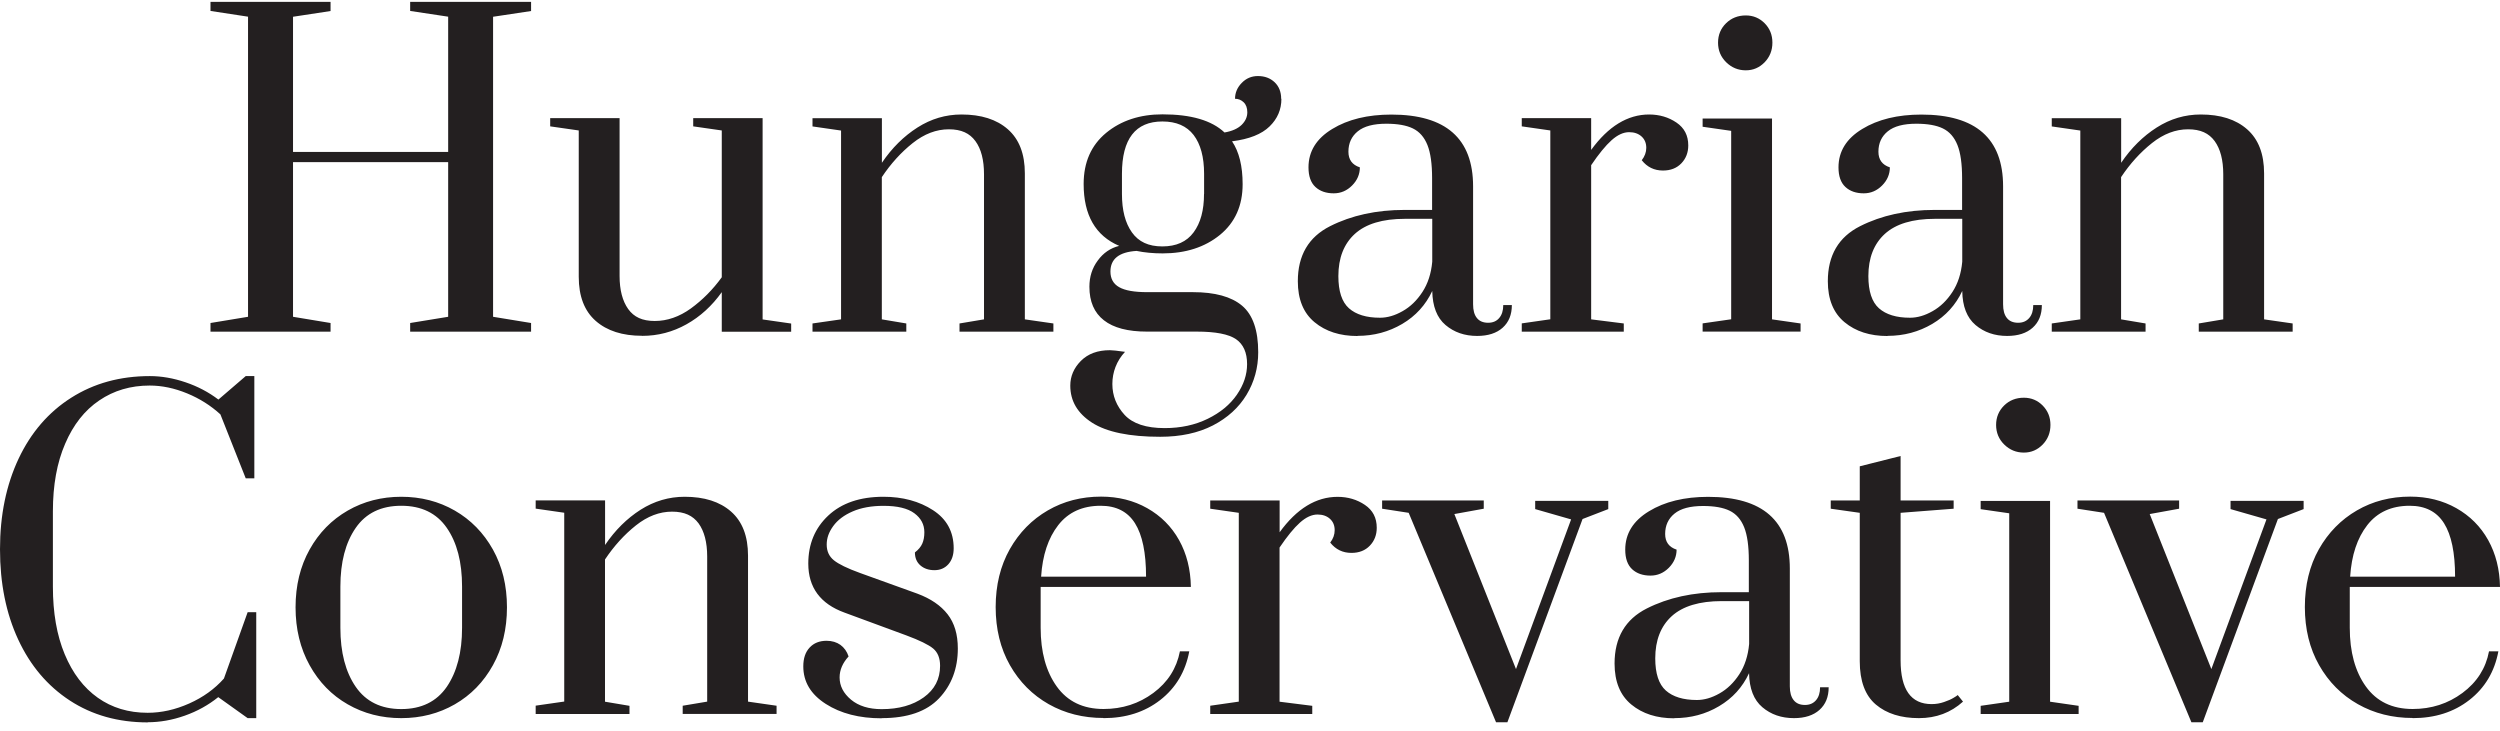 <svg fill='none' height='67' viewBox='0 0 229 67' width='229' xmlns='http://www.w3.org/2000/svg'>
  <path
    d='M215.274 52.824C215.4 50.858 215.921 49.288 216.842 48.103C217.763 46.917 219.064 46.328 220.731 46.328C222.151 46.328 223.199 46.86 223.874 47.932C224.549 49.005 224.886 50.63 224.886 52.824H215.274ZM220.998 65.781C223.044 65.781 224.774 65.228 226.194 64.12C227.615 63.013 228.501 61.529 228.852 59.661H227.994C227.699 61.223 226.883 62.494 225.561 63.474C224.239 64.454 222.721 64.944 220.998 64.944C219.127 64.944 217.7 64.255 216.715 62.885C215.731 61.514 215.239 59.718 215.239 57.503V53.761H229C228.972 52.15 228.613 50.723 227.917 49.473C227.221 48.224 226.243 47.251 224.999 46.548C223.754 45.845 222.341 45.49 220.773 45.49C218.98 45.49 217.348 45.909 215.893 46.754C214.437 47.599 213.277 48.777 212.412 50.304C211.554 51.83 211.125 53.598 211.125 55.607C211.125 57.617 211.561 59.399 212.433 60.932C213.305 62.466 214.486 63.658 215.984 64.503C217.482 65.348 219.148 65.767 220.998 65.767M201.773 66.158L208.657 47.542L211.012 46.633V45.881H204.318V46.633L207.609 47.577L202.56 61.287L196.914 47.087L199.607 46.598V45.845H190.297V46.598L192.73 46.974L200.732 66.158H201.78H201.773ZM190.402 65.405V64.653L187.786 64.276V45.888H181.429V46.64L184.045 47.017V64.276L181.429 64.653V65.405H190.409H190.402ZM185.388 41.457C186.063 41.457 186.633 41.209 187.111 40.719C187.582 40.229 187.821 39.633 187.821 38.923C187.821 38.213 187.582 37.631 187.111 37.148C186.64 36.672 186.063 36.431 185.388 36.431C184.664 36.431 184.059 36.672 183.574 37.148C183.089 37.631 182.843 38.22 182.843 38.923C182.843 39.626 183.089 40.229 183.588 40.719C184.087 41.209 184.685 41.457 185.381 41.457M175.776 65.781C177.351 65.781 178.694 65.277 179.812 64.269L179.327 63.666C179.278 63.715 179.144 63.808 178.933 63.928C178.722 64.056 178.434 64.184 178.075 64.305C177.717 64.432 177.33 64.496 176.936 64.496C175.044 64.496 174.095 63.161 174.095 60.492V46.974L178.954 46.598V45.845H174.095V41.77L170.354 42.714V45.845H167.696V46.598L170.354 46.974V60.57C170.354 62.381 170.846 63.708 171.831 64.539C172.815 65.37 174.13 65.781 175.776 65.781ZM155.433 64.12C154.188 64.12 153.239 63.829 152.592 63.254C151.945 62.679 151.621 61.692 151.621 60.307C151.621 58.646 152.128 57.354 153.133 56.438C154.146 55.522 155.672 55.061 157.718 55.061H160.221V58.987C160.123 60.066 159.82 60.996 159.321 61.763C158.822 62.53 158.217 63.119 157.507 63.517C156.797 63.921 156.108 64.12 155.433 64.12ZM153.372 65.781C154.87 65.781 156.234 65.419 157.465 64.688C158.702 63.957 159.616 62.949 160.214 61.663C160.242 63.076 160.643 64.113 161.431 64.78C162.218 65.448 163.182 65.781 164.328 65.781C165.326 65.781 166.107 65.526 166.662 65.029C167.225 64.525 167.506 63.836 167.506 62.956H166.719C166.719 63.46 166.592 63.857 166.346 64.141C166.093 64.432 165.762 64.574 165.333 64.574C164.883 64.574 164.539 64.432 164.307 64.141C164.068 63.85 163.948 63.431 163.948 62.878V52.079C163.948 47.698 161.452 45.511 156.466 45.511C154.293 45.511 152.486 45.952 151.045 46.832C149.596 47.712 148.872 48.884 148.872 50.346C148.872 51.156 149.083 51.752 149.505 52.143C149.927 52.533 150.489 52.725 151.185 52.725C151.832 52.725 152.395 52.483 152.866 52.008C153.337 51.532 153.576 50.978 153.576 50.346C152.88 50.119 152.528 49.644 152.528 48.912C152.528 48.131 152.817 47.506 153.386 47.045C153.963 46.576 154.835 46.349 156.002 46.349C157.022 46.349 157.837 46.491 158.435 46.782C159.033 47.073 159.476 47.577 159.764 48.294C160.052 49.012 160.193 50.027 160.193 51.333V54.244H157.69C155.095 54.244 152.817 54.741 150.848 55.735C148.879 56.729 147.894 58.412 147.894 60.776C147.894 62.437 148.408 63.694 149.427 64.532C150.447 65.377 151.762 65.796 153.358 65.796M138.078 66.158L144.962 47.542L147.318 46.633V45.881H140.623V46.633L143.914 47.577L138.865 61.287L133.219 47.087L135.912 46.598V45.845H126.602V46.598L129.035 46.974L137.037 66.158H138.085H138.078ZM110.85 65.405H120.203V64.653L117.207 64.276V50.155C117.903 49.125 118.529 48.358 119.078 47.868C119.626 47.379 120.161 47.13 120.688 47.13C121.159 47.13 121.539 47.265 121.827 47.528C122.116 47.79 122.256 48.138 122.256 48.564C122.256 48.969 122.123 49.345 121.848 49.7C122.348 50.332 122.994 50.645 123.796 50.645C124.492 50.645 125.055 50.425 125.477 49.984C125.899 49.544 126.11 48.997 126.11 48.344C126.11 47.435 125.751 46.74 125.027 46.25C124.302 45.76 123.466 45.511 122.523 45.511C120.554 45.511 118.782 46.591 117.214 48.756V45.845H110.857V46.598L113.473 46.974V64.269L110.857 64.645V65.398L110.85 65.405ZM95.366 52.824C95.493 50.858 96.013 49.288 96.934 48.103C97.856 46.917 99.156 46.328 100.823 46.328C102.243 46.328 103.291 46.86 103.966 47.932C104.641 49.005 104.979 50.63 104.979 52.824H95.366ZM101.083 65.781C103.129 65.781 104.859 65.228 106.28 64.12C107.7 63.013 108.586 61.529 108.938 59.661H108.08C107.778 61.223 106.969 62.494 105.647 63.474C104.325 64.454 102.806 64.944 101.083 64.944C99.213 64.944 97.785 64.255 96.801 62.885C95.816 61.514 95.324 59.718 95.324 57.503V53.761H109.085C109.057 52.15 108.699 50.723 108.003 49.473C107.306 48.224 106.329 47.251 105.084 46.548C103.84 45.845 102.426 45.49 100.858 45.49C99.065 45.49 97.434 45.909 95.978 46.754C94.522 47.599 93.362 48.777 92.497 50.304C91.639 51.83 91.203 53.598 91.203 55.607C91.203 57.617 91.639 59.399 92.511 60.932C93.383 62.466 94.572 63.658 96.062 64.503C97.56 65.348 99.227 65.767 101.076 65.767M80.775 65.781C83.117 65.781 84.868 65.178 86.014 63.971C87.16 62.764 87.737 61.237 87.737 59.399C87.737 58.114 87.427 57.07 86.801 56.268C86.176 55.465 85.254 54.834 84.031 54.379L78.792 52.49C77.618 52.065 76.816 51.674 76.38 51.319C75.944 50.964 75.726 50.488 75.726 49.885C75.726 49.281 75.923 48.742 76.324 48.188C76.725 47.634 77.315 47.187 78.103 46.846C78.891 46.505 79.833 46.335 80.93 46.335C82.203 46.335 83.145 46.562 83.757 47.017C84.368 47.471 84.671 48.046 84.671 48.756C84.671 49.161 84.608 49.509 84.481 49.793C84.354 50.084 84.129 50.353 83.806 50.602C83.806 51.106 83.975 51.504 84.312 51.795C84.65 52.086 85.079 52.228 85.599 52.228C86.119 52.228 86.548 52.043 86.872 51.681C87.195 51.319 87.357 50.829 87.357 50.226C87.357 48.713 86.724 47.549 85.465 46.733C84.207 45.916 82.688 45.504 80.923 45.504C78.778 45.504 77.097 46.079 75.874 47.222C74.65 48.365 74.039 49.835 74.039 51.624C74.039 53.818 75.15 55.316 77.365 56.118L83.011 58.199C84.235 58.653 85.058 59.058 85.48 59.406C85.901 59.761 86.112 60.286 86.112 60.989C86.112 62.196 85.613 63.162 84.615 63.879C83.616 64.596 82.336 64.958 80.761 64.958C79.587 64.958 78.651 64.667 77.955 64.092C77.259 63.509 76.908 62.835 76.908 62.054C76.908 61.372 77.182 60.733 77.73 60.13C77.583 59.675 77.329 59.328 76.985 59.072C76.633 58.824 76.211 58.696 75.712 58.696C75.065 58.696 74.545 58.902 74.158 59.321C73.771 59.739 73.582 60.307 73.582 61.039C73.582 62.452 74.264 63.595 75.635 64.475C77.006 65.355 78.715 65.796 80.761 65.796M49.061 65.405H57.661V64.653L55.418 64.276V51.248C56.241 50.013 57.183 48.976 58.245 48.131C59.307 47.286 60.411 46.867 61.557 46.867C62.703 46.867 63.463 47.23 63.99 47.94C64.51 48.657 64.778 49.672 64.778 50.978V64.269L62.535 64.645V65.398H71.134V64.645L68.519 64.269V50.9C68.519 49.111 67.998 47.769 66.965 46.86C65.931 45.952 64.517 45.504 62.717 45.504C61.269 45.504 59.926 45.902 58.681 46.69C57.436 47.485 56.346 48.557 55.425 49.92V45.838H49.068V46.59L51.684 46.967V64.262L49.068 64.638V65.391L49.061 65.405ZM36.756 64.951C34.913 64.951 33.521 64.269 32.586 62.913C31.651 61.557 31.179 59.754 31.179 57.51V53.733C31.179 51.489 31.651 49.7 32.586 48.351C33.521 47.002 34.913 46.328 36.756 46.328C38.598 46.328 39.99 47.002 40.925 48.351C41.861 49.7 42.325 51.489 42.325 53.733V57.51C42.325 59.754 41.854 61.55 40.925 62.913C39.99 64.269 38.598 64.951 36.756 64.951ZM36.756 65.781C38.549 65.781 40.187 65.362 41.657 64.518C43.127 63.673 44.294 62.48 45.152 60.932C46.01 59.384 46.438 57.617 46.438 55.629C46.438 53.641 46.01 51.88 45.152 50.339C44.294 48.806 43.127 47.613 41.657 46.768C40.187 45.923 38.549 45.504 36.756 45.504C34.962 45.504 33.324 45.923 31.854 46.768C30.385 47.613 29.217 48.799 28.36 50.339C27.502 51.873 27.073 53.641 27.073 55.629C27.073 57.617 27.502 59.384 28.36 60.932C29.217 62.48 30.385 63.68 31.854 64.518C33.324 65.362 34.955 65.781 36.756 65.781ZM13.522 66.158C14.647 66.158 15.78 65.959 16.926 65.554C18.072 65.15 19.091 64.582 19.992 63.857L22.685 65.781H23.472V56.076H22.685L20.512 62.153C19.661 63.112 18.606 63.871 17.334 64.439C16.061 65.007 14.788 65.291 13.522 65.291C11.778 65.291 10.252 64.83 8.959 63.914C7.665 62.998 6.652 61.671 5.928 59.931C5.204 58.192 4.845 56.133 4.845 53.74V46.832C4.845 44.439 5.218 42.373 5.97 40.641C6.715 38.901 7.756 37.581 9.092 36.679C10.428 35.77 11.968 35.316 13.712 35.316C14.837 35.316 15.976 35.557 17.137 36.033C18.297 36.509 19.309 37.155 20.189 37.957L22.509 43.815H23.297V34.45H22.509L20.006 36.601C19.106 35.919 18.107 35.394 16.996 35.018C15.885 34.642 14.795 34.45 13.726 34.45C11.005 34.45 8.607 35.11 6.526 36.431C4.444 37.751 2.834 39.618 1.702 42.018C0.57 44.425 0 47.187 0 50.311C0 53.435 0.556 56.19 1.667 58.582C2.778 60.975 4.353 62.835 6.399 64.17C8.445 65.504 10.822 66.172 13.543 66.172'
    fill='#231F20' />
  <path
    d='M187.934 30.382H196.534V29.629L194.291 29.253V16.225C195.113 14.989 196.056 13.953 197.117 13.108C198.179 12.263 199.283 11.844 200.429 11.844C201.576 11.844 202.335 12.206 202.863 12.923C203.383 13.64 203.65 14.655 203.65 15.962V29.253L201.407 29.629V30.382H210.007V29.629L207.391 29.253V15.884C207.391 14.095 206.871 12.753 205.837 11.844C204.803 10.935 203.39 10.488 201.59 10.488C200.141 10.488 198.798 10.886 197.553 11.681C196.309 12.476 195.219 13.548 194.298 14.911V10.829H187.941V11.581L190.557 11.958V29.253L187.941 29.629V30.382H187.934ZM174.953 29.104C173.708 29.104 172.759 28.813 172.112 28.238C171.465 27.662 171.142 26.675 171.142 25.291C171.142 23.63 171.648 22.337 172.654 21.422C173.666 20.506 175.192 20.044 177.238 20.044H179.742V23.971C179.643 25.057 179.341 25.98 178.842 26.747C178.342 27.513 177.738 28.103 177.027 28.5C176.317 28.905 175.628 29.104 174.953 29.104ZM172.9 30.765C174.397 30.765 175.762 30.396 176.992 29.672C178.23 28.94 179.144 27.932 179.742 26.654C179.763 28.067 180.171 29.104 180.958 29.771C181.746 30.438 182.709 30.772 183.855 30.772C184.854 30.772 185.634 30.517 186.19 30.02C186.752 29.515 187.034 28.827 187.034 27.946H186.246C186.246 28.451 186.12 28.848 185.874 29.132C185.62 29.423 185.29 29.565 184.861 29.565C184.411 29.565 184.066 29.423 183.834 29.132C183.595 28.841 183.483 28.422 183.483 27.868V17.07C183.483 12.689 180.986 10.495 176.001 10.495C173.828 10.495 172.021 10.935 170.579 11.816C169.131 12.696 168.406 13.867 168.406 15.33C168.406 16.139 168.617 16.736 169.039 17.126C169.461 17.517 170.024 17.709 170.72 17.709C171.367 17.709 171.929 17.467 172.4 16.991C172.872 16.516 173.111 15.962 173.111 15.33C172.415 15.103 172.063 14.627 172.063 13.896C172.063 13.115 172.351 12.49 172.921 12.029C173.497 11.56 174.369 11.333 175.537 11.333C176.556 11.333 177.372 11.475 177.97 11.766C178.567 12.057 179.01 12.561 179.299 13.278C179.587 13.995 179.728 15.011 179.728 16.317V19.228H177.224C174.63 19.228 172.351 19.725 170.382 20.719C168.413 21.713 167.429 23.395 167.429 25.76C167.429 27.421 167.942 28.671 168.962 29.515C169.981 30.36 171.296 30.779 172.886 30.779M164.933 30.382V29.629L162.317 29.253V10.857H155.96V11.61L158.576 11.986V29.246L155.96 29.622V30.375H164.94L164.933 30.382ZM159.919 6.441C160.594 6.441 161.163 6.193 161.642 5.703C162.113 5.213 162.352 4.616 162.352 3.906C162.352 3.196 162.113 2.607 161.642 2.131C161.171 1.656 160.594 1.414 159.919 1.414C159.195 1.414 158.59 1.656 158.105 2.131C157.619 2.607 157.373 3.204 157.373 3.906C157.373 4.609 157.619 5.213 158.119 5.703C158.618 6.193 159.216 6.441 159.912 6.441M139.386 30.382H148.738V29.629L145.75 29.253V15.131C146.446 14.102 147.072 13.335 147.62 12.845C148.169 12.355 148.703 12.107 149.23 12.107C149.702 12.107 150.081 12.242 150.37 12.504C150.658 12.767 150.799 13.115 150.799 13.541C150.799 13.945 150.658 14.322 150.384 14.677C150.883 15.309 151.53 15.621 152.331 15.621C153.028 15.621 153.59 15.401 154.012 14.961C154.434 14.521 154.645 13.974 154.645 13.321C154.645 12.412 154.286 11.716 153.562 11.226C152.838 10.736 152.001 10.488 151.059 10.488C149.09 10.488 147.318 11.574 145.75 13.732V10.822H139.393V11.574L142.009 11.95V29.246L139.393 29.622V30.375L139.386 30.382ZM126.405 29.104C125.16 29.104 124.211 28.813 123.564 28.238C122.917 27.662 122.594 26.675 122.594 25.291C122.594 23.63 123.1 22.337 124.106 21.422C125.118 20.506 126.644 20.044 128.69 20.044H131.194V23.971C131.095 25.057 130.793 25.98 130.294 26.747C129.794 27.513 129.19 28.103 128.479 28.5C127.769 28.905 127.08 29.104 126.405 29.104ZM124.352 30.765C125.849 30.765 127.214 30.396 128.444 29.672C129.675 28.948 130.596 27.932 131.194 26.654C131.222 28.067 131.623 29.104 132.41 29.771C133.198 30.438 134.161 30.772 135.307 30.772C136.306 30.772 137.086 30.517 137.642 30.02C138.204 29.515 138.486 28.827 138.486 27.946H137.698C137.698 28.451 137.572 28.848 137.325 29.132C137.079 29.423 136.742 29.565 136.313 29.565C135.863 29.565 135.518 29.423 135.286 29.132C135.047 28.841 134.935 28.422 134.935 27.868V17.07C134.935 12.689 132.438 10.495 127.453 10.495C125.28 10.495 123.473 10.935 122.031 11.816C120.583 12.696 119.858 13.867 119.858 15.33C119.858 16.139 120.069 16.736 120.491 17.126C120.913 17.517 121.476 17.709 122.172 17.709C122.819 17.709 123.381 17.467 123.852 16.991C124.324 16.516 124.563 15.962 124.563 15.33C123.866 15.103 123.515 14.627 123.515 13.896C123.515 13.115 123.803 12.49 124.373 12.029C124.949 11.56 125.821 11.333 126.989 11.333C128.008 11.333 128.824 11.475 129.422 11.766C130.019 12.057 130.462 12.561 130.751 13.278C131.039 13.995 131.18 15.011 131.18 16.317V19.228H128.676C126.081 19.228 123.803 19.725 121.834 20.719C119.865 21.713 118.881 23.395 118.881 25.76C118.881 27.421 119.394 28.671 120.414 29.515C121.433 30.36 122.748 30.779 124.338 30.779M110.288 17.772C110.288 19.256 109.971 20.428 109.332 21.287C108.699 22.146 107.742 22.572 106.47 22.572C105.197 22.572 104.297 22.146 103.685 21.287C103.073 20.428 102.771 19.263 102.771 17.772V15.919C102.771 12.724 104.008 11.127 106.477 11.127C107.749 11.127 108.699 11.539 109.339 12.369C109.971 13.2 110.295 14.386 110.295 15.919V17.772H110.288ZM117.355 9.047C117.355 8.415 117.151 7.911 116.757 7.534C116.356 7.158 115.85 6.966 115.224 6.966C114.648 6.966 114.155 7.172 113.748 7.591C113.34 8.003 113.129 8.493 113.129 9.047C113.431 9.047 113.691 9.153 113.916 9.366C114.141 9.579 114.254 9.892 114.254 10.289C114.254 10.715 114.078 11.098 113.734 11.439C113.382 11.78 112.862 12.014 112.165 12.135C110.991 11.027 109.1 10.474 106.484 10.474C104.416 10.474 102.693 11.042 101.322 12.171C99.951 13.307 99.262 14.861 99.262 16.857C99.262 19.703 100.345 21.592 102.518 22.522C101.716 22.721 101.062 23.168 100.556 23.864C100.042 24.553 99.789 25.355 99.789 26.264C99.789 27.627 100.232 28.649 101.118 29.338C102.004 30.034 103.319 30.375 105.063 30.375H109.627C111.35 30.375 112.545 30.609 113.22 31.07C113.895 31.539 114.233 32.299 114.233 33.356C114.233 34.315 113.923 35.245 113.298 36.154C112.672 37.063 111.786 37.794 110.625 38.362C109.465 38.93 108.15 39.214 106.681 39.214C104.986 39.214 103.762 38.809 103.017 38.007C102.272 37.197 101.892 36.253 101.892 35.174C101.892 34.095 102.279 33.058 103.052 32.228C102.356 32.128 101.892 32.078 101.667 32.078C100.542 32.078 99.663 32.405 99.009 33.058C98.362 33.712 98.038 34.471 98.038 35.323C98.038 36.736 98.706 37.865 100.042 38.724C101.379 39.576 103.453 40.009 106.273 40.009C108.143 40.009 109.753 39.661 111.097 38.972C112.44 38.277 113.473 37.34 114.184 36.161C114.894 34.982 115.252 33.683 115.252 32.27C115.252 30.254 114.76 28.834 113.776 28.003C112.791 27.172 111.286 26.761 109.268 26.761H105.077C103.903 26.761 103.052 26.612 102.518 26.306C101.983 26.008 101.716 25.525 101.716 24.872C101.716 23.715 102.511 23.083 104.107 22.984C104.831 23.133 105.626 23.211 106.498 23.211C108.614 23.211 110.365 22.643 111.751 21.514C113.136 20.378 113.825 18.83 113.825 16.871C113.825 15.209 113.501 13.903 112.855 12.944C114.423 12.746 115.569 12.291 116.293 11.581C117.017 10.878 117.376 10.034 117.376 9.054M74.418 30.382H83.018V29.629L80.775 29.253V16.225C81.598 14.989 82.54 13.953 83.602 13.108C84.664 12.263 85.768 11.844 86.914 11.844C88.06 11.844 88.82 12.206 89.347 12.923C89.874 13.64 90.135 14.655 90.135 15.962V29.253L87.891 29.629V30.382H96.491V29.629L93.876 29.253V15.884C93.876 14.095 93.355 12.753 92.322 11.844C91.288 10.935 89.874 10.488 88.074 10.488C86.626 10.488 85.283 10.886 84.038 11.681C82.793 12.476 81.703 13.548 80.782 14.911V10.829H74.425V11.581L77.041 11.958V29.253L74.425 29.629V30.382H74.418ZM58.822 30.765C60.27 30.765 61.62 30.41 62.879 29.707C64.138 29.004 65.221 28.017 66.114 26.761V30.389H72.471V29.636L69.855 29.26V10.822H63.498V11.574L66.114 11.95V25.398C65.291 26.534 64.349 27.478 63.287 28.252C62.225 29.018 61.121 29.402 59.975 29.402C58.829 29.402 58.069 29.04 57.542 28.308C57.022 27.577 56.754 26.569 56.754 25.284V10.822H50.397V11.574L53.013 11.95V25.355C53.013 27.144 53.534 28.486 54.567 29.395C55.601 30.303 57.014 30.758 58.815 30.758M30.279 30.382V29.587L26.841 29.018V14.854H41.052V29.018L37.571 29.587V30.382H48.647V29.587L45.166 29.018V1.535L48.647 1.01V0.172H37.571V1.003L41.052 1.528V13.917H26.841V1.535L30.279 1.01V0.172H19.281V1.003L22.72 1.528V29.018L19.281 29.587V30.382H30.279Z'
    fill='#231F20' />
</svg>
